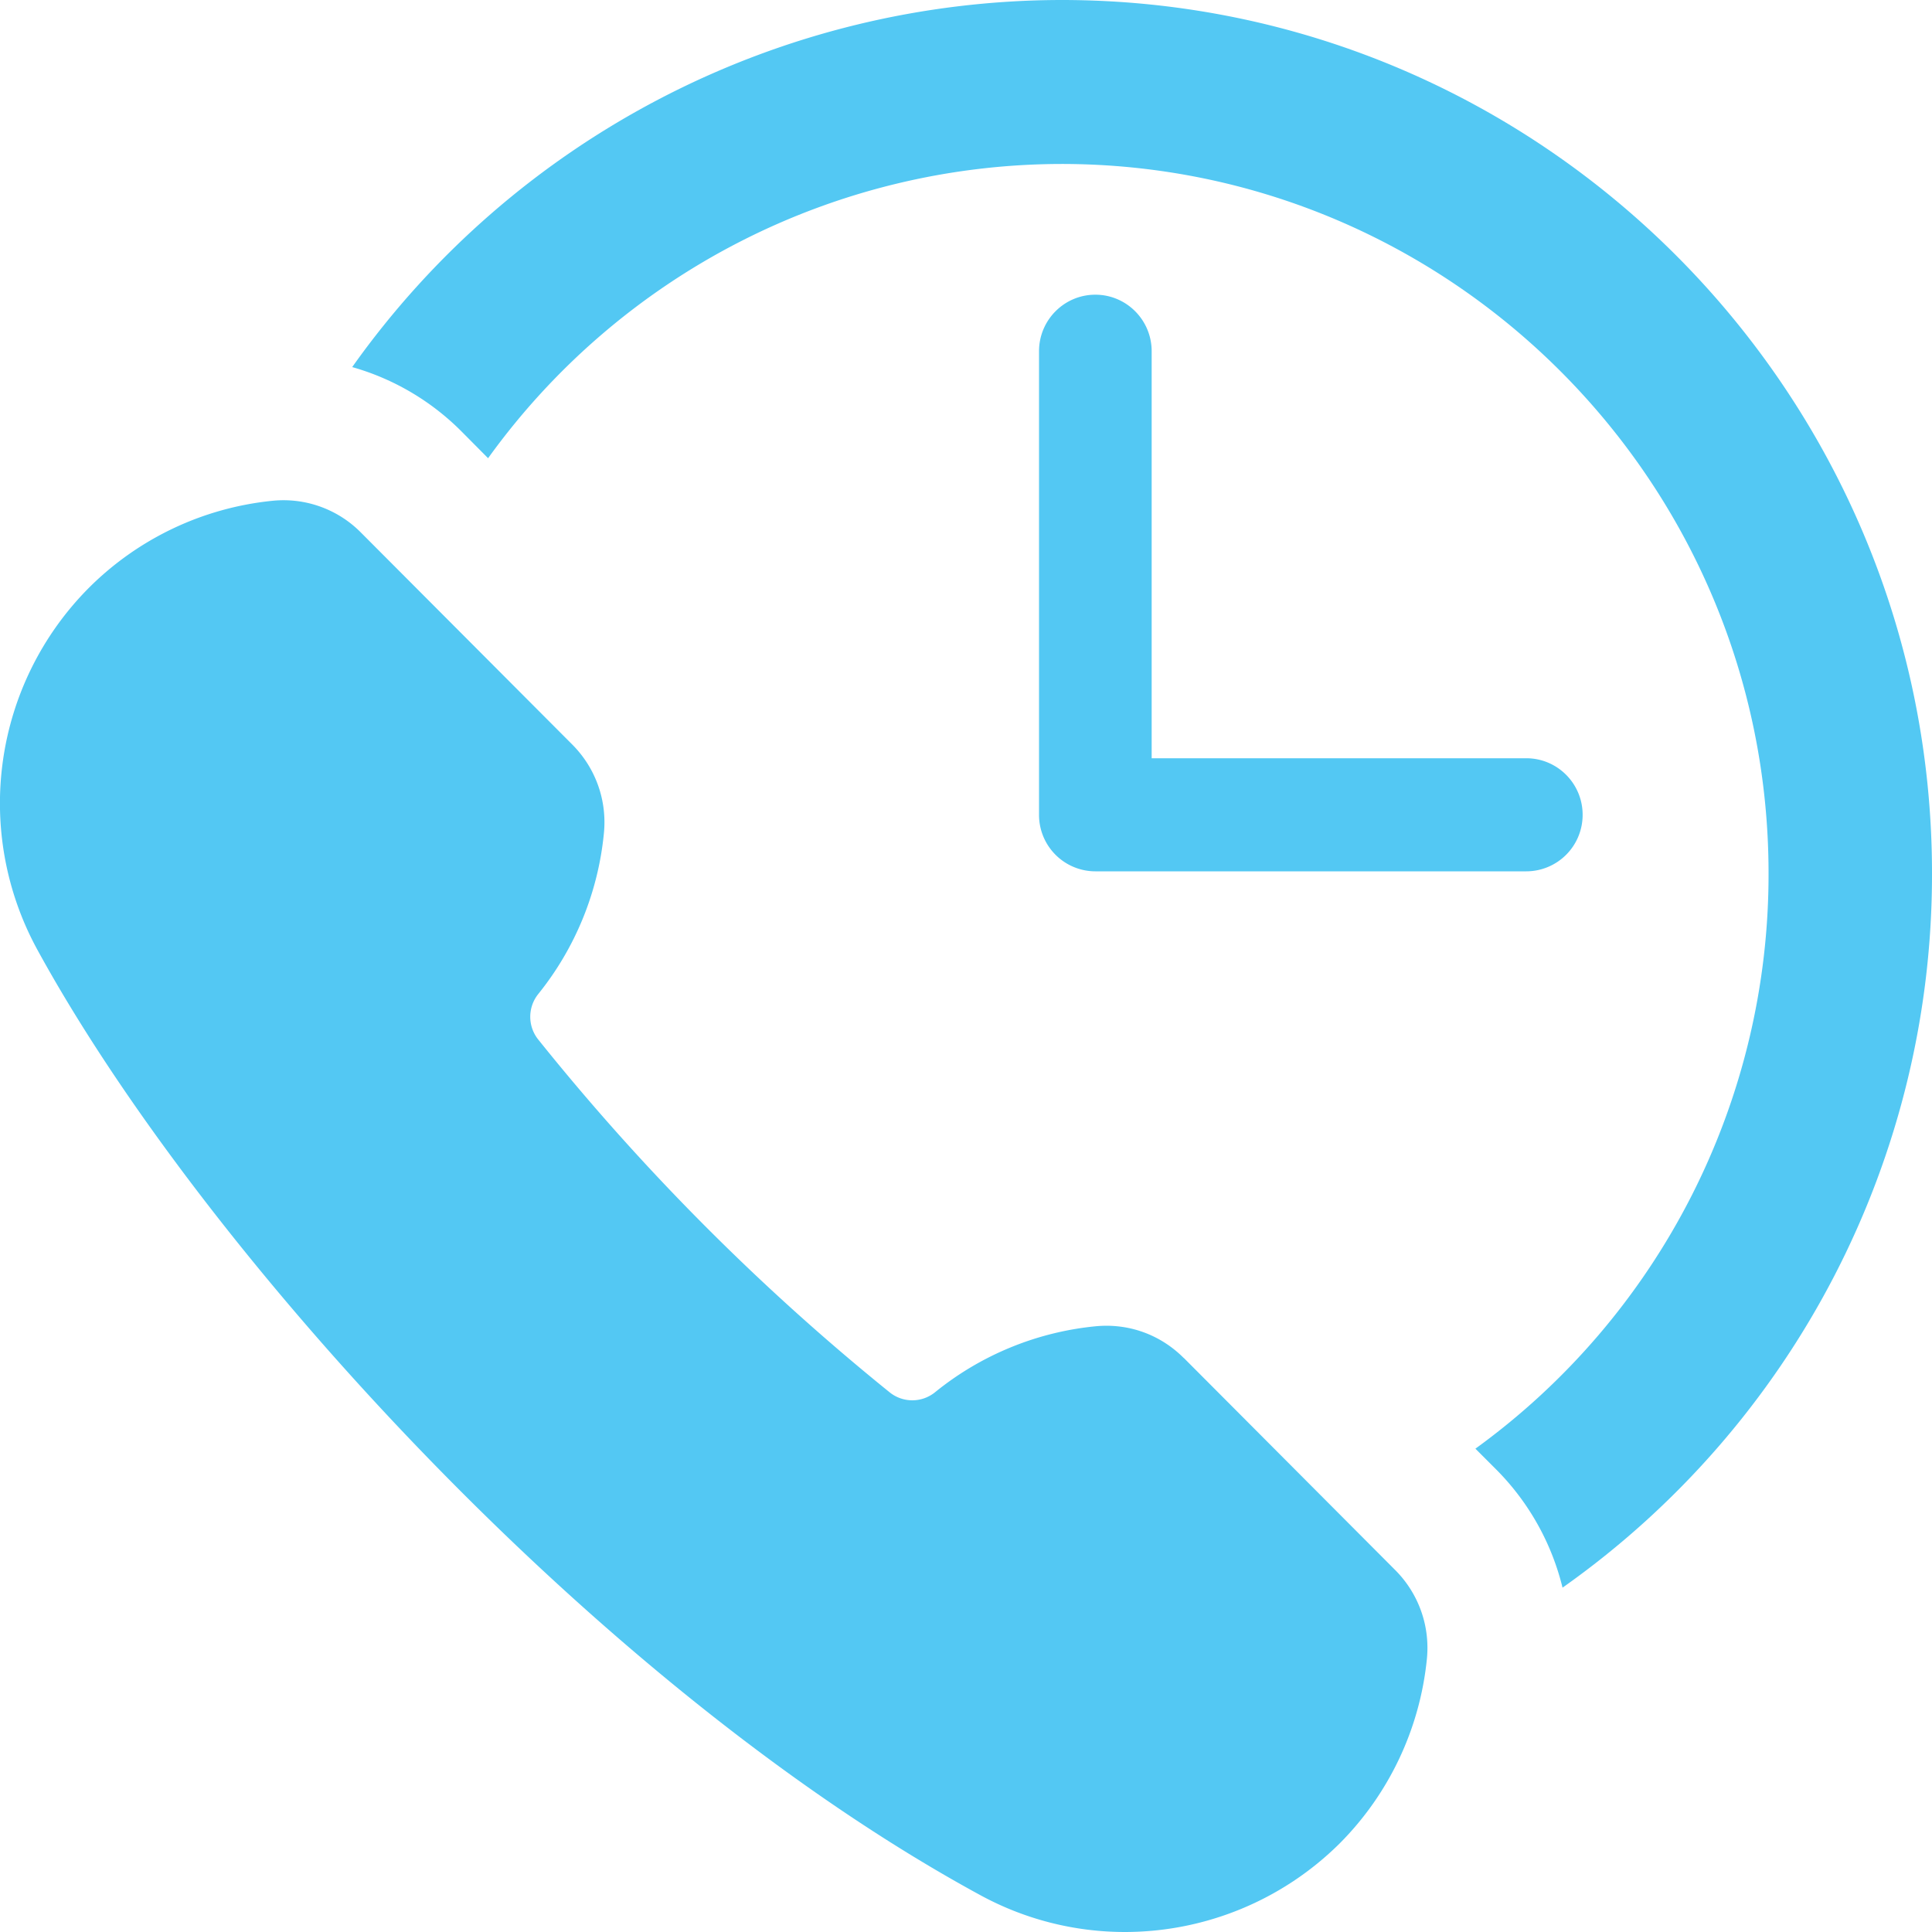 <svg width="30" height="30" viewBox="0 0 30 30" xmlns="http://www.w3.org/2000/svg"><title>Combined Shape</title><path d="M16.483 0C23.936 0 30 6.083 30 13.56a13.55 13.55 0 0 1-5.737 11.093 3.92 3.92 0 0 0-1.033-1.838l-.32-.32a11.009 11.009 0 0 0 4.552-8.934c0-6.074-4.925-11.015-10.98-11.015a10.99 10.99 0 0 0-8.903 4.569L7.167 6.7a3.892 3.892 0 0 0-1.698-1A13.525 13.525 0 0 1 16.483 0zm1.9 21.087l3.284 3.295c.361.363.54.864.49 1.374a4.726 4.726 0 0 1-1.354 2.868A4.737 4.737 0 0 1 17.468 30a4.691 4.691 0 0 1-2.247-.573C9.327 26.223 3.15 19.447.58 14.747a4.742 4.742 0 0 1 .794-5.613 4.696 4.696 0 0 1 2.859-1.358 1.69 1.69 0 0 1 1.37.492l3.284 3.294c.363.365.542.868.49 1.38a4.705 4.705 0 0 1-1.018 2.492.565.565 0 0 0-.002.707 35.945 35.945 0 0 0 5.46 5.481.561.561 0 0 0 .702-.003 4.68 4.68 0 0 1 2.487-1.024c.52-.052 1.014.13 1.375.492zM17.008 4.576c.483 0 .875.393.875.878v6.32H23.7c.483 0 .875.393.875.878a.876.876 0 0 1-.875.878h-6.691a.876.876 0 0 1-.875-.878V5.454c0-.485.392-.878.875-.878z" fill="#53C8F3"/></svg>